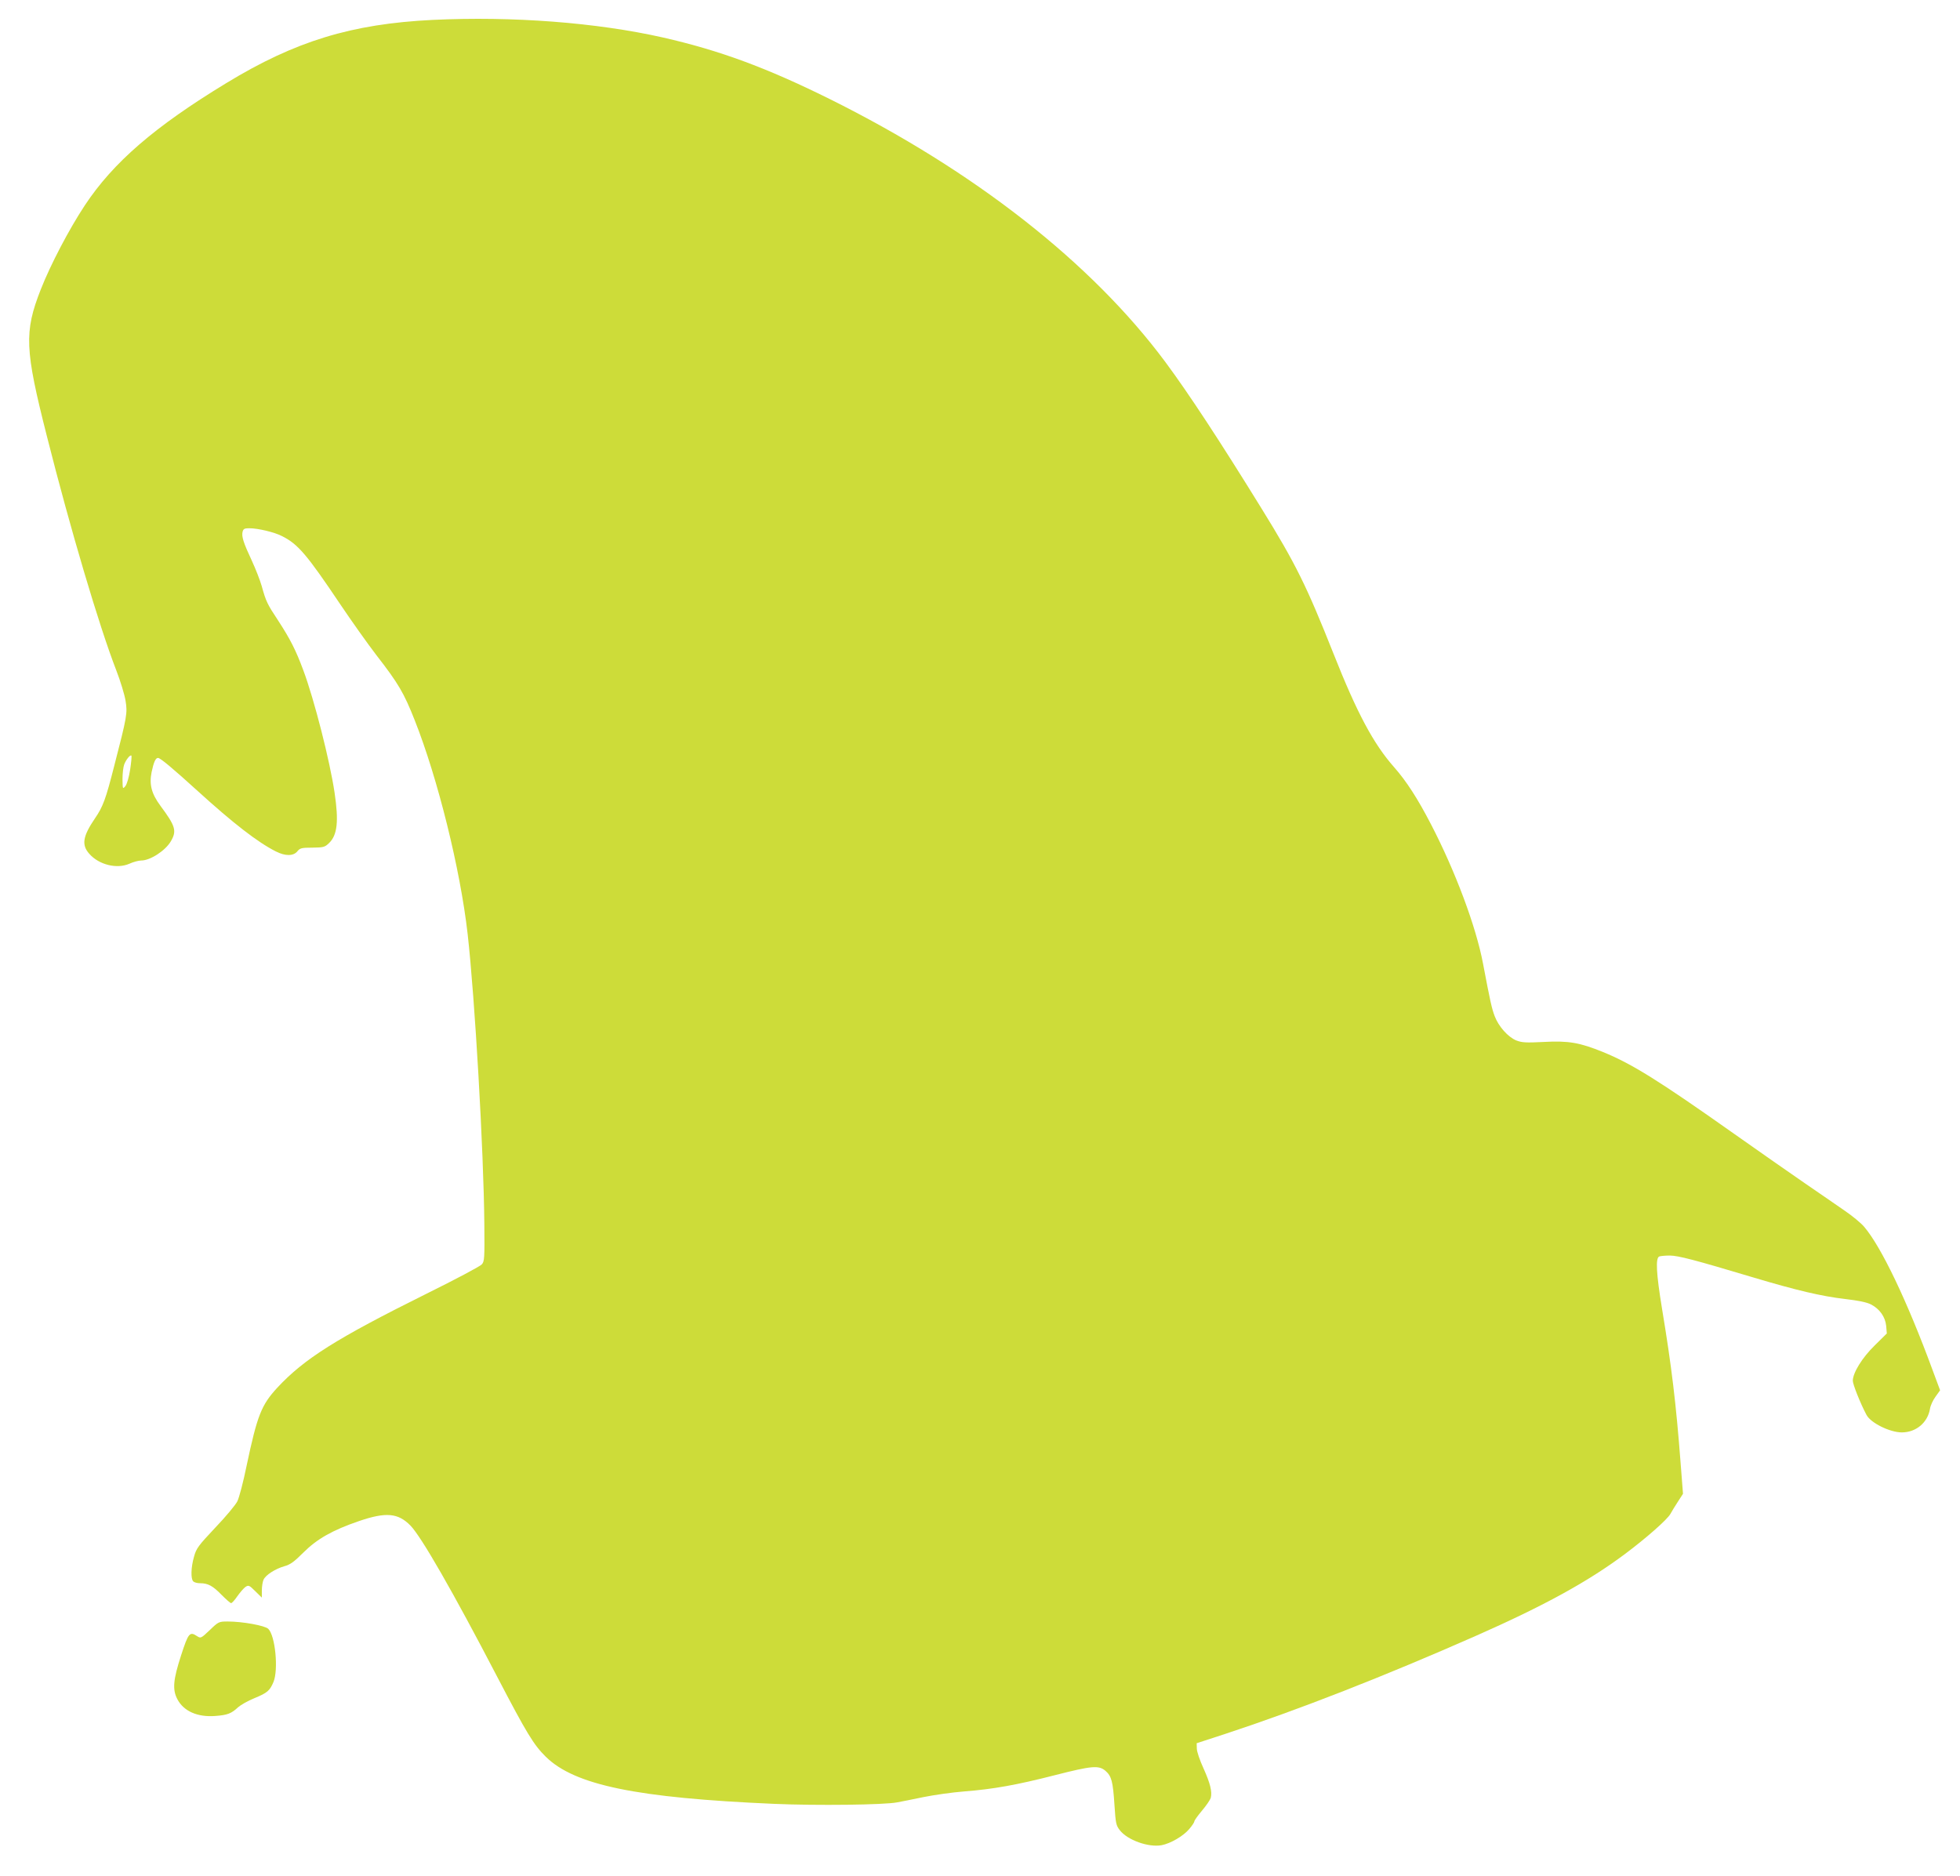 <?xml version="1.0" standalone="no"?>
<!DOCTYPE svg PUBLIC "-//W3C//DTD SVG 20010904//EN"
 "http://www.w3.org/TR/2001/REC-SVG-20010904/DTD/svg10.dtd">
<svg version="1.0" xmlns="http://www.w3.org/2000/svg"
 width="1280pt" height="1225pt" viewBox="0 0 1280 1225"
 preserveAspectRatio="xMidYMid meet">
<g transform="translate(0,1225) scale(0.1,-0.1)"
fill="#cddc39" stroke="none">
<path d="M2825 12120 c-528 -26 -896 -138 -1346 -412 -469 -285 -739 -518
-925 -799 -103 -156 -224 -387 -288 -550 -109 -278 -104 -390 40 -957 154
-610 342 -1243 453 -1529 28 -72 55 -162 61 -200 13 -80 10 -101 -74 -425 -55
-216 -73 -266 -126 -343 -79 -116 -89 -173 -37 -231 63 -72 180 -101 262 -65
26 12 61 21 77 21 59 0 158 64 194 126 39 67 31 98 -68 231 -59 80 -74 139
-58 220 14 66 26 93 42 93 15 0 96 -68 259 -216 232 -211 391 -334 509 -394
62 -32 116 -32 142 0 17 21 27 24 98 24 73 1 81 3 109 30 54 52 64 141 36 329
-31 209 -133 609 -204 799 -49 132 -85 203 -165 326 -71 107 -79 124 -107 225
-11 38 -39 110 -63 162 -56 120 -69 160 -62 191 5 20 12 24 44 24 57 0 165
-26 213 -51 105 -52 163 -121 380 -444 74 -110 181 -261 238 -335 143 -184
179 -246 249 -423 151 -381 298 -974 346 -1397 47 -416 105 -1416 109 -1896 2
-223 1 -243 -17 -262 -10 -12 -172 -98 -360 -191 -592 -294 -800 -426 -975
-614 -104 -113 -131 -180 -201 -512 -21 -103 -48 -206 -60 -230 -11 -23 -76
-101 -144 -172 -111 -118 -124 -135 -139 -190 -20 -69 -22 -144 -5 -161 7 -7
27 -12 44 -12 52 0 84 -17 141 -76 29 -29 57 -54 62 -54 6 0 24 20 41 45 17
24 40 51 52 60 21 14 25 13 65 -27 l43 -42 0 46 c0 26 5 58 11 71 14 31 77 71
136 88 38 10 64 29 124 89 89 89 189 146 364 206 176 60 255 53 336 -30 72
-75 276 -430 566 -987 193 -370 238 -444 317 -522 189 -186 593 -269 1491
-308 276 -12 722 -7 805 10 25 4 101 20 170 34 69 14 188 31 265 37 192 15
343 42 593 106 243 62 287 66 331 29 40 -35 49 -68 59 -222 8 -120 10 -134 35
-166 49 -64 187 -114 273 -98 58 11 141 59 180 105 19 22 34 45 34 51 0 6 23
38 50 70 28 33 53 70 57 83 10 40 -3 94 -47 192 -24 52 -44 110 -44 130 l-1
35 190 62 c474 156 1037 376 1635 640 444 196 730 353 971 533 139 104 278
226 298 263 9 16 31 53 49 80 l33 51 -16 206 c-29 381 -59 630 -121 1003 -38
232 -43 331 -18 341 9 3 39 6 68 6 55 0 162 -28 546 -143 281 -84 446 -123
601 -141 85 -10 140 -21 167 -35 57 -29 94 -81 100 -141 l4 -49 -79 -78 c-82
-80 -143 -179 -143 -231 0 -23 49 -147 89 -222 27 -53 153 -115 231 -115 93 0
169 64 184 154 3 21 19 56 36 79 l30 42 -49 132 c-166 451 -335 805 -447 936
-19 23 -77 71 -127 105 -51 35 -166 115 -257 177 -91 62 -300 209 -465 325
-491 347 -667 457 -856 534 -152 62 -226 75 -388 66 -116 -6 -143 -4 -179 10
-54 22 -116 92 -141 159 -19 51 -28 90 -76 343 -45 240 -181 604 -340 910 -86
166 -159 280 -241 373 -135 153 -242 353 -397 745 -175 440 -244 581 -469 945
-269 436 -475 750 -627 955 -482 649 -1249 1250 -2196 1720 -412 204 -716 316
-1085 400 -434 98 -983 140 -1505 115z m-1975 -4896 c-8 -51 -21 -95 -31 -108
-18 -21 -18 -20 -19 46 0 37 5 79 11 95 12 32 40 66 47 58 3 -3 -1 -44 -8 -91z"/>
<path d="M1370 1604 c-58 -55 -59 -55 -84 -39 -47 31 -56 20 -103 -125 -52
-160 -58 -224 -25 -287 41 -79 132 -119 248 -110 79 6 104 15 149 57 17 15 64
42 106 59 85 35 101 49 125 106 33 80 12 302 -34 347 -21 21 -167 48 -265 48
-57 0 -60 -1 -117 -56z"/>
</g>
</svg>
